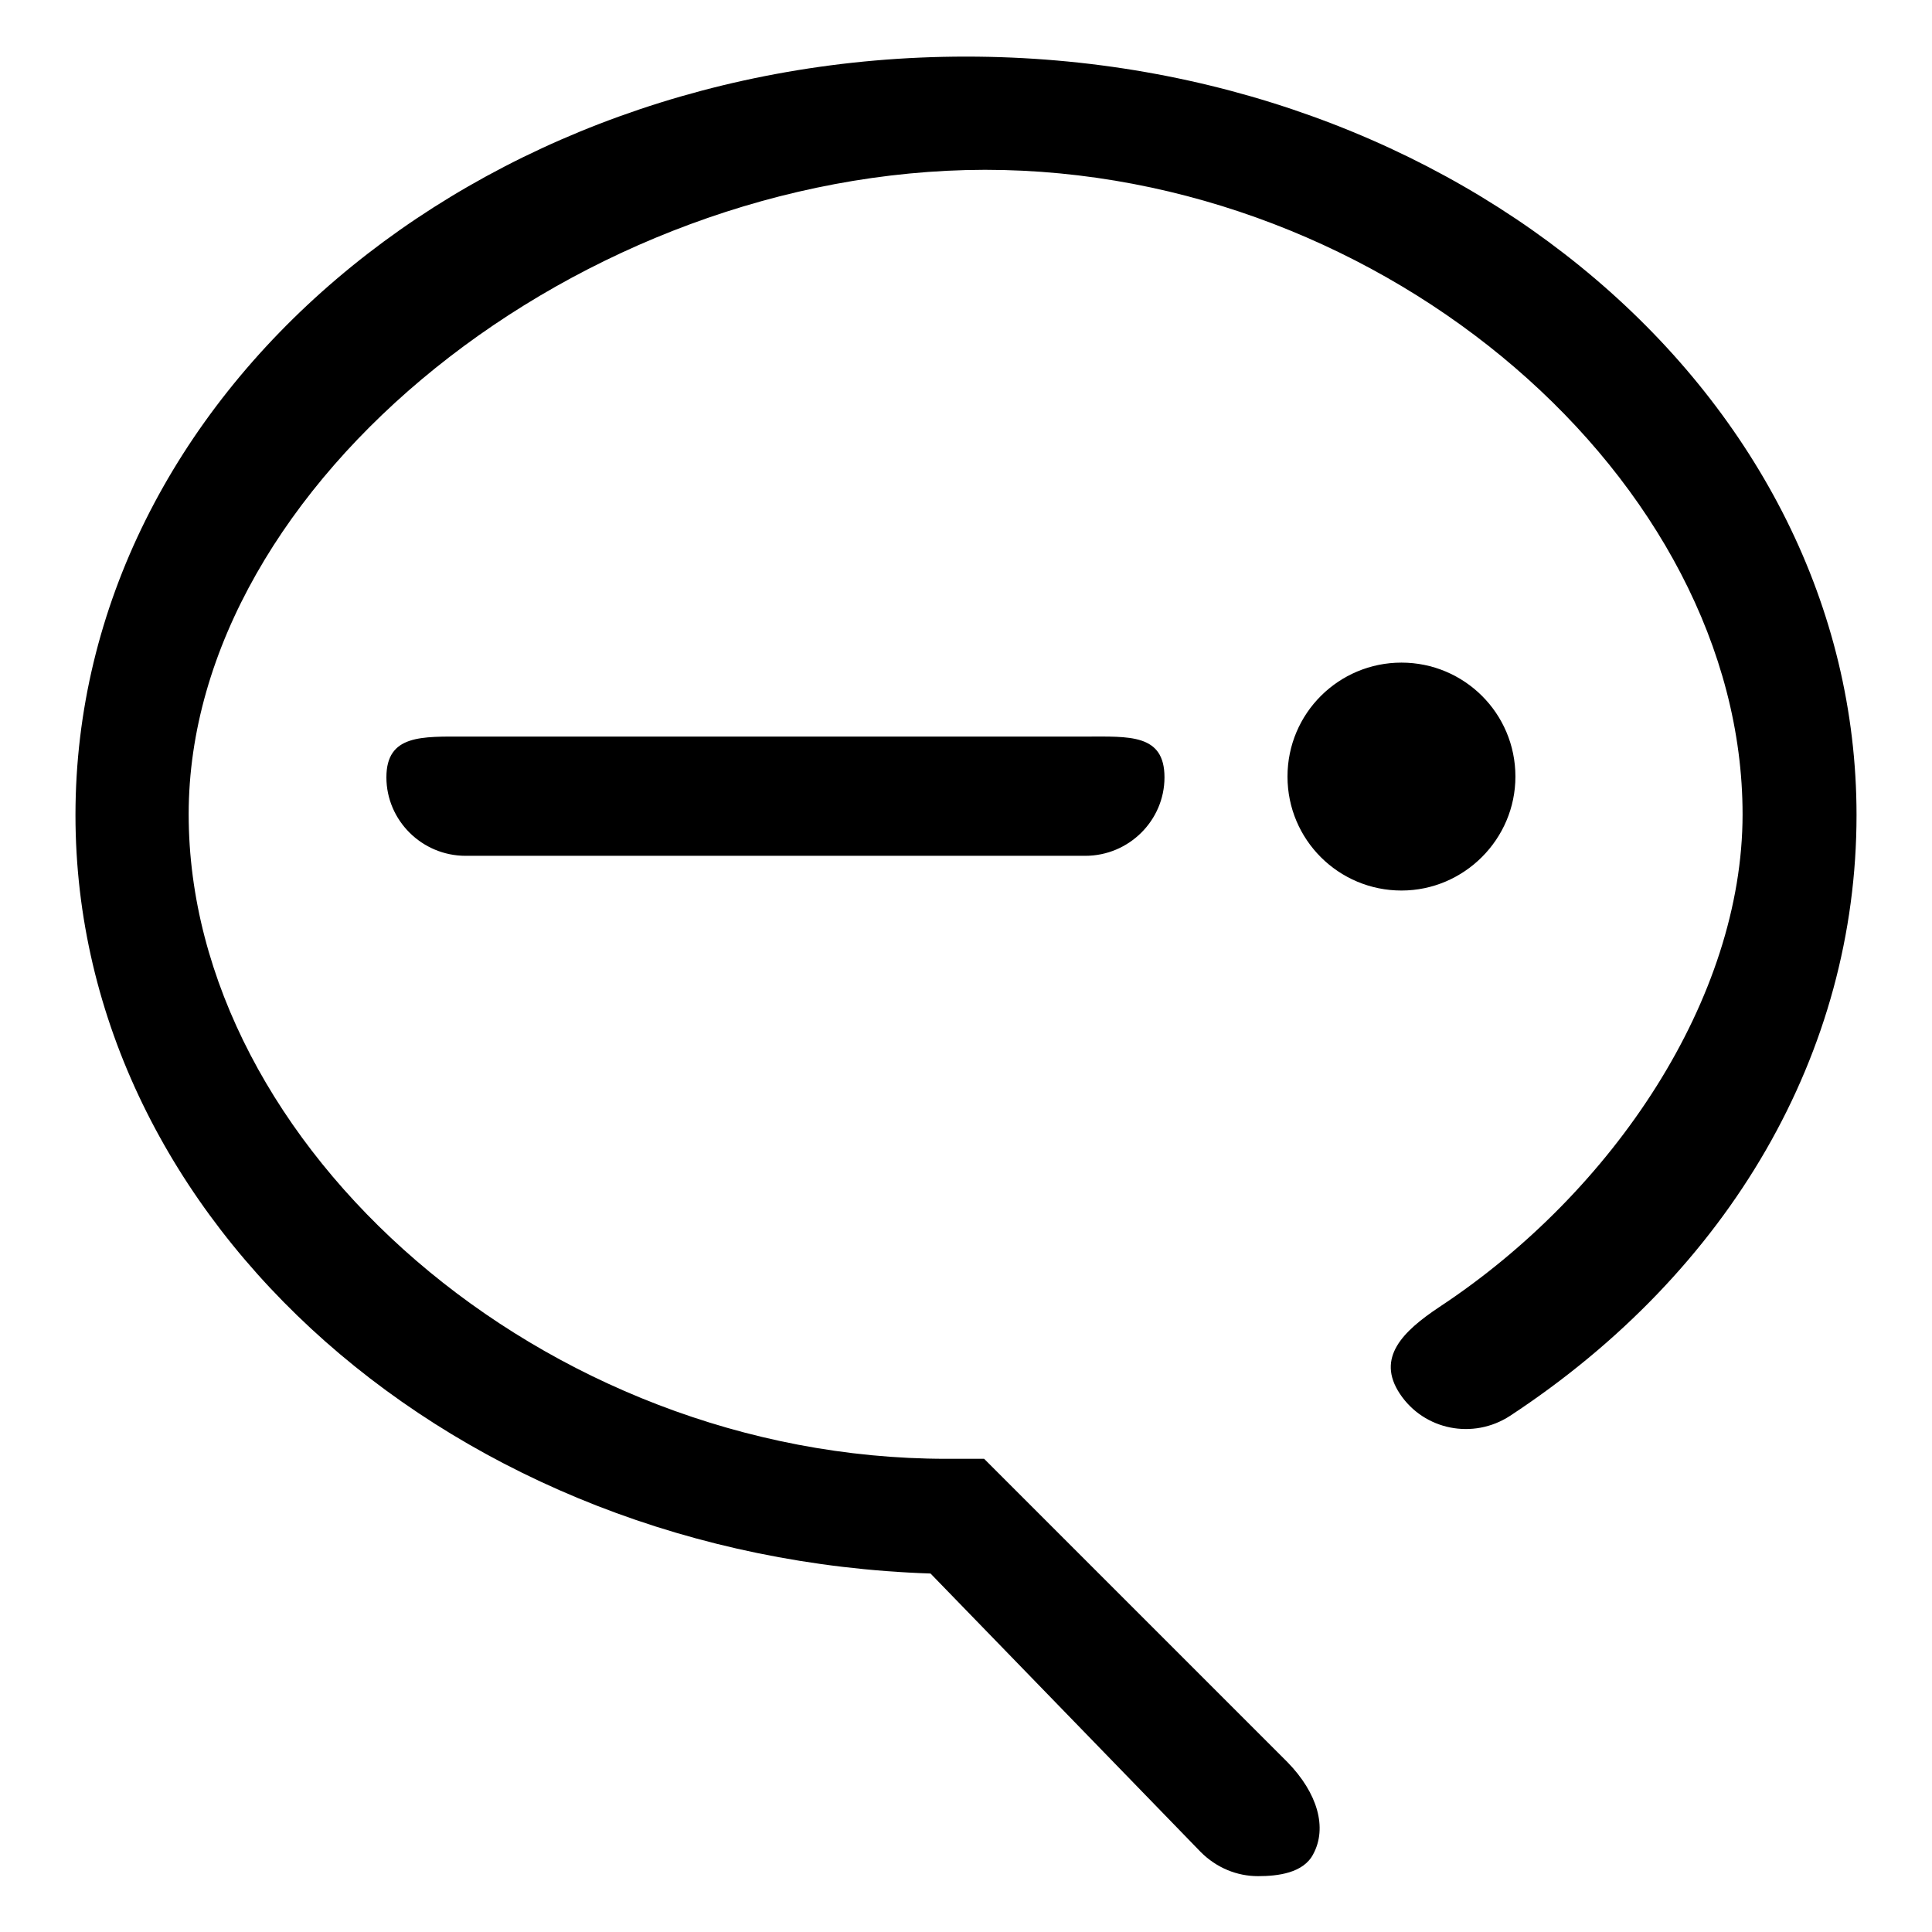 <?xml version="1.0" encoding="utf-8"?>
<!-- Svg Vector Icons : http://www.onlinewebfonts.com/icon -->
<!DOCTYPE svg PUBLIC "-//W3C//DTD SVG 1.1//EN" "http://www.w3.org/Graphics/SVG/1.1/DTD/svg11.dtd">
<svg version="1.1" xmlns="http://www.w3.org/2000/svg" xmlns:xlink="http://www.w3.org/1999/xlink" x="0px" y="0px" viewBox="0 0 256 256" enable-background="new 0 0 256 256" xml:space="preserve">
<g> <path fill="#000000" d="M61.7,113.4c-5.8,0-10.5-4.7-10.5-10.4c0-5.7,4.7-5.4,10.5-5.4h82.1c5.8,0,10.5-0.4,10.5,5.4 c0,5.7-4.7,10.4-10.5,10.4H61.7z M185.7,87.8c8.3,0,15.1,6.7,15.1,15.1c0,8.3-6.8,15.1-15.1,15.1c-8.3,0-15.1-6.7-15.1-15.1 S177.4,87.8,185.7,87.8z M200.1,187.6c-4.9,3.2-11.4,1.9-14.6-2.9c-3.2-4.8,0.4-8.3,5.2-11.5c23.2-15.3,40.2-41,40.2-65.3 c0-44-47-85.4-100.4-85.4C77,22.6,25,64,25,107.9c0,43.9,47,85.4,100.4,85.4h5l40.2,40.2c4,4.1,5.3,8.7,3.4,12.2 c-1.3,2.5-4.7,2.9-7.3,2.9c-2.8,0-5.5-1.1-7.6-3.2l-35.8-36.9C60.5,206.4,10,162.1,10,108C10,52.6,62.9,7.5,128,7.5 c65.1,0,118,45.1,118,100.5C246,139.4,229.3,168.4,200.1,187.6L200.1,187.6z"/></g>
</svg>